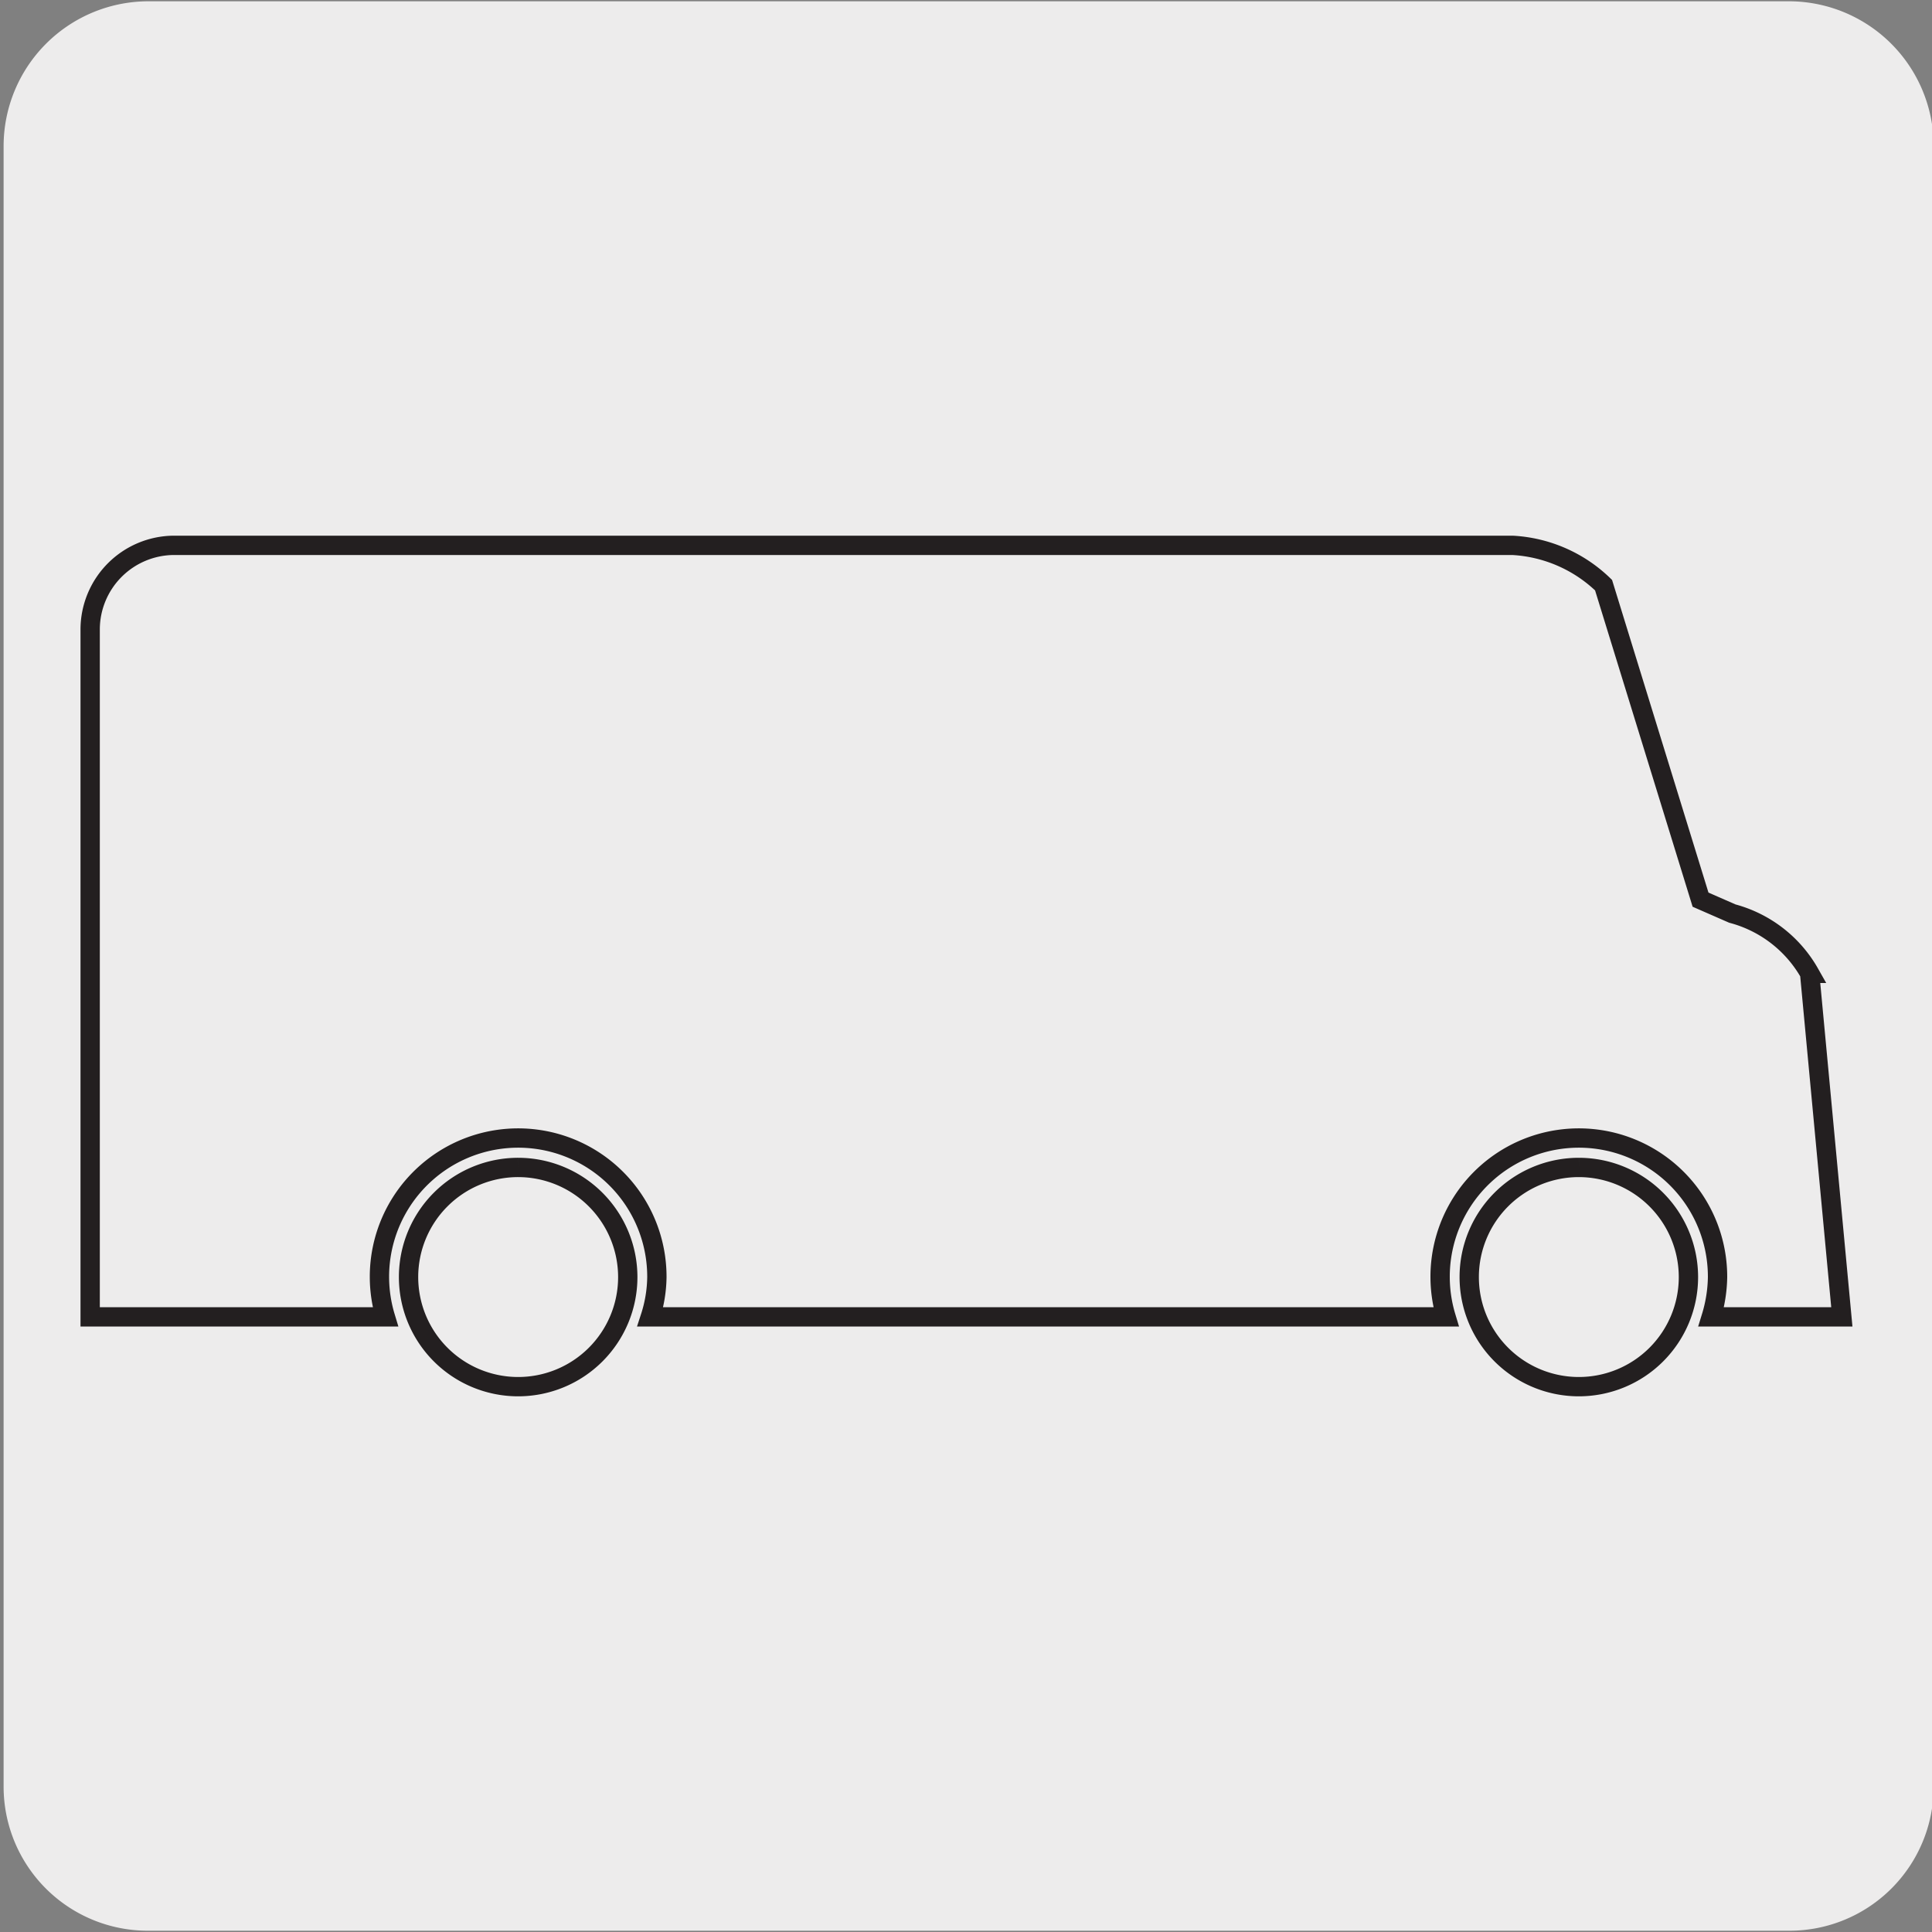 <svg xmlns="http://www.w3.org/2000/svg" viewBox="0 0 150 150"><rect x="0" y="0" width="150" height="150" fill="#808080" stroke="none"/><defs><style>.cls-1{fill:#edecec;}.cls-2{fill:none;stroke:#231f20;stroke-miterlimit:10;stroke-width:1.5px;}</style></defs><title>15485-05</title><g id="Capa_2" data-name="Capa 2"><path class="cls-1" d="M11.53.1H138.84a11.25,11.25,0,0,1,11.29,11.21v127.4a11.19,11.19,0,0,1-11.19,11.19H11.47A11.19,11.19,0,0,1,.28,138.71h0V11.34A11.25,11.25,0,0,1,11.53.1Z"/></g><g id="Capa_3" data-name="Capa 3"><path class="cls-2" d="M7,102.24H29.92A10.77,10.77,0,1,1,51,99.16a10.41,10.41,0,0,1-.51,3.08h61.78a10.77,10.77,0,1,1,21.08-3.08,11.09,11.09,0,0,1-.49,3.08H143l-2.5-26.67a9.79,9.79,0,0,0-6-4.64l-2.47-1.08L124.5,45.43a11,11,0,0,0-7.08-3.09H13.5A6.54,6.54,0,0,0,7,48.86Zm115.58-11.6a8.51,8.51,0,1,0,8.51,8.53,8.52,8.52,0,0,0-8.51-8.53m-82.34,0a8.51,8.51,0,1,0,8.5,8.53,8.52,8.52,0,0,0-8.5-8.53"/></g></svg>